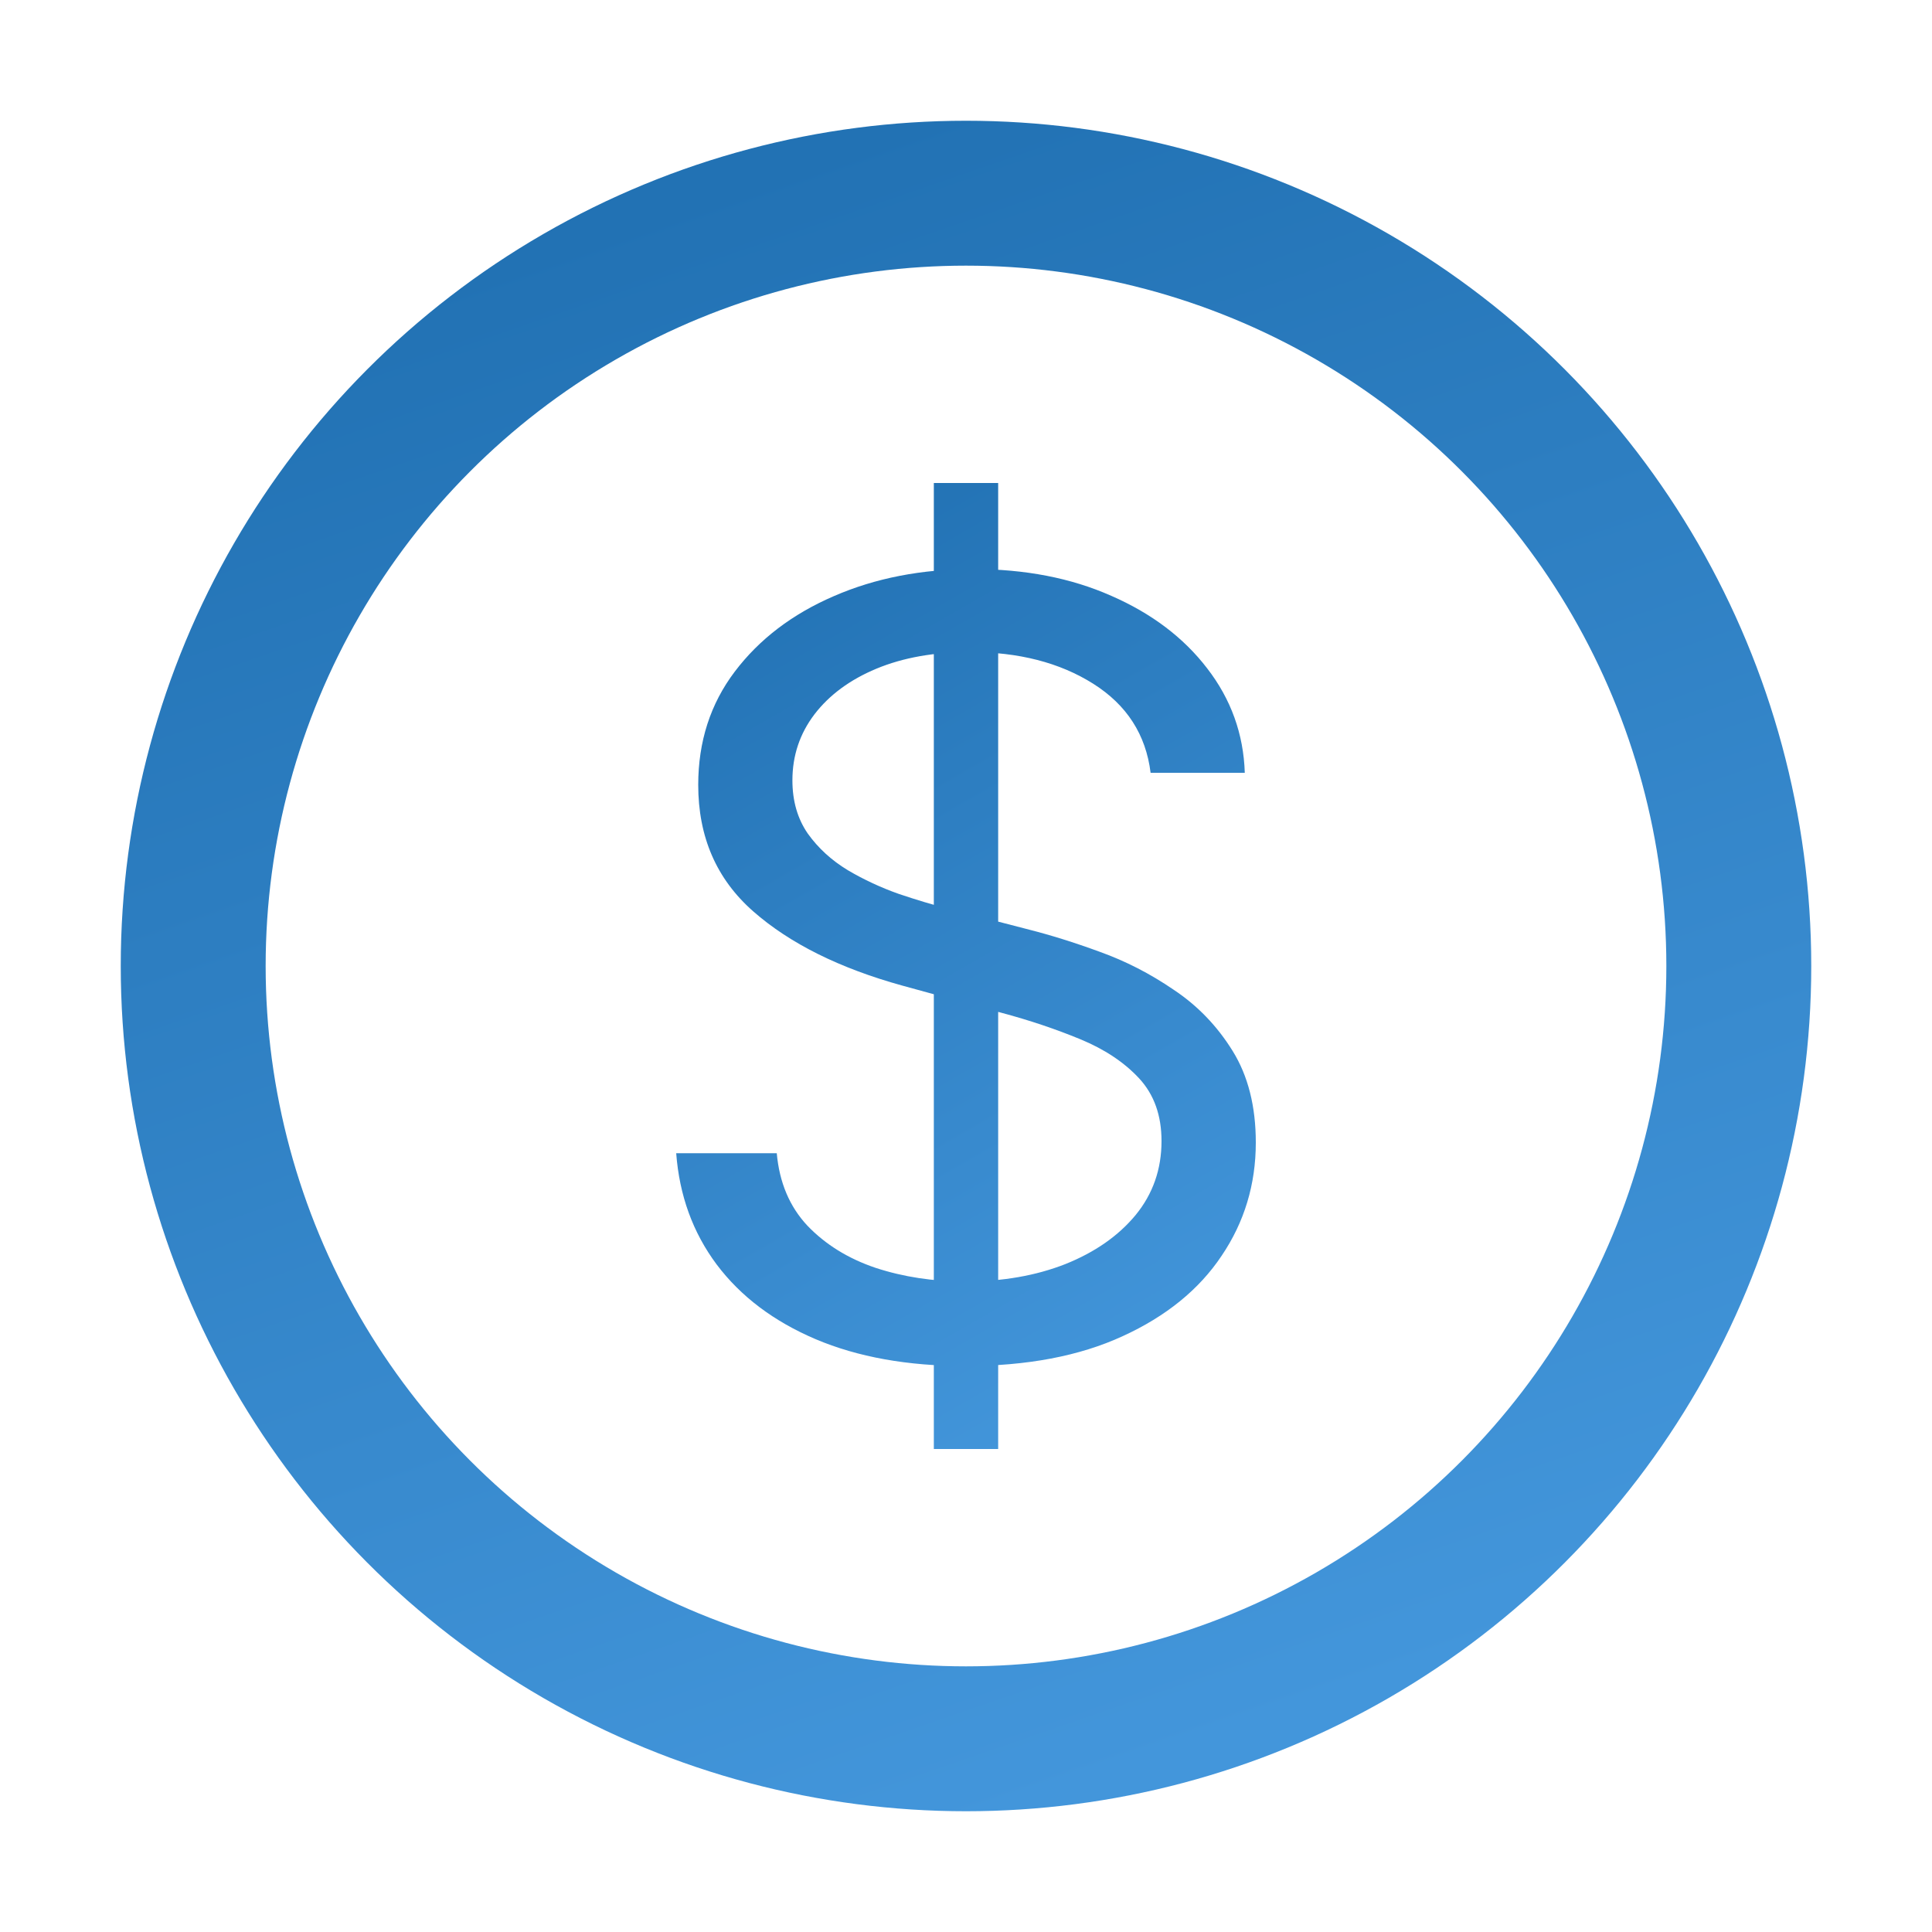 <svg width="20" height="20" viewBox="0 0 20 20" fill="none" xmlns="http://www.w3.org/2000/svg">
<path d="M9.667 15V5H10.333V15H9.667ZM11.911 8C11.862 7.604 11.664 7.297 11.317 7.078C10.97 6.859 10.545 6.75 10.041 6.75C9.672 6.75 9.35 6.807 9.073 6.922C8.799 7.036 8.585 7.194 8.431 7.395C8.279 7.595 8.203 7.823 8.203 8.078C8.203 8.292 8.256 8.475 8.362 8.629C8.47 8.78 8.608 8.906 8.776 9.008C8.944 9.107 9.121 9.189 9.305 9.254C9.489 9.316 9.659 9.367 9.813 9.406L10.659 9.625C10.875 9.68 11.117 9.755 11.382 9.852C11.65 9.948 11.906 10.079 12.15 10.246C12.397 10.41 12.6 10.621 12.76 10.879C12.92 11.137 13 11.453 13 11.828C13 12.26 12.882 12.651 12.646 13C12.413 13.349 12.072 13.626 11.622 13.832C11.175 14.038 10.631 14.141 9.992 14.141C9.396 14.141 8.879 14.048 8.443 13.863C8.009 13.678 7.668 13.421 7.419 13.09C7.172 12.759 7.033 12.375 7 11.938H8.041C8.068 12.24 8.173 12.49 8.358 12.688C8.545 12.883 8.78 13.029 9.065 13.125C9.352 13.219 9.661 13.266 9.992 13.266C10.377 13.266 10.722 13.206 11.028 13.086C11.335 12.963 11.577 12.794 11.756 12.578C11.935 12.359 12.024 12.104 12.024 11.812C12.024 11.547 11.947 11.331 11.793 11.164C11.638 10.997 11.435 10.862 11.183 10.758C10.931 10.654 10.659 10.562 10.366 10.484L9.341 10.203C8.691 10.023 8.176 9.767 7.797 9.434C7.417 9.1 7.228 8.664 7.228 8.125C7.228 7.677 7.354 7.286 7.606 6.953C7.86 6.617 8.202 6.357 8.63 6.172C9.061 5.984 9.542 5.891 10.073 5.891C10.61 5.891 11.087 5.983 11.504 6.168C11.921 6.35 12.252 6.6 12.496 6.918C12.742 7.236 12.873 7.596 12.886 8H11.911Z" fill="url(#paint0_linear_11281_406)"/>
<circle cx="10" cy="10" r="8" stroke="url(#paint1_linear_11281_406)" stroke-width="1.5" stroke-linecap="round" stroke-linejoin="round"/>
<defs>
<linearGradient id="paint0_linear_11281_406" x1="11.033" y1="15" x2="6.204" y2="6.586" gradientUnits="userSpaceOnUse">
<stop stop-color="#4396DB"/>
<stop offset="1" stop-color="#2272B4"/>
</linearGradient>
<linearGradient id="paint1_linear_11281_406" x1="12.755" y1="18" x2="7.245" y2="2" gradientUnits="userSpaceOnUse">
<stop stop-color="#4396DB"/>
<stop offset="1" stop-color="#2272B4"/>
</linearGradient>
</defs>
</svg>
